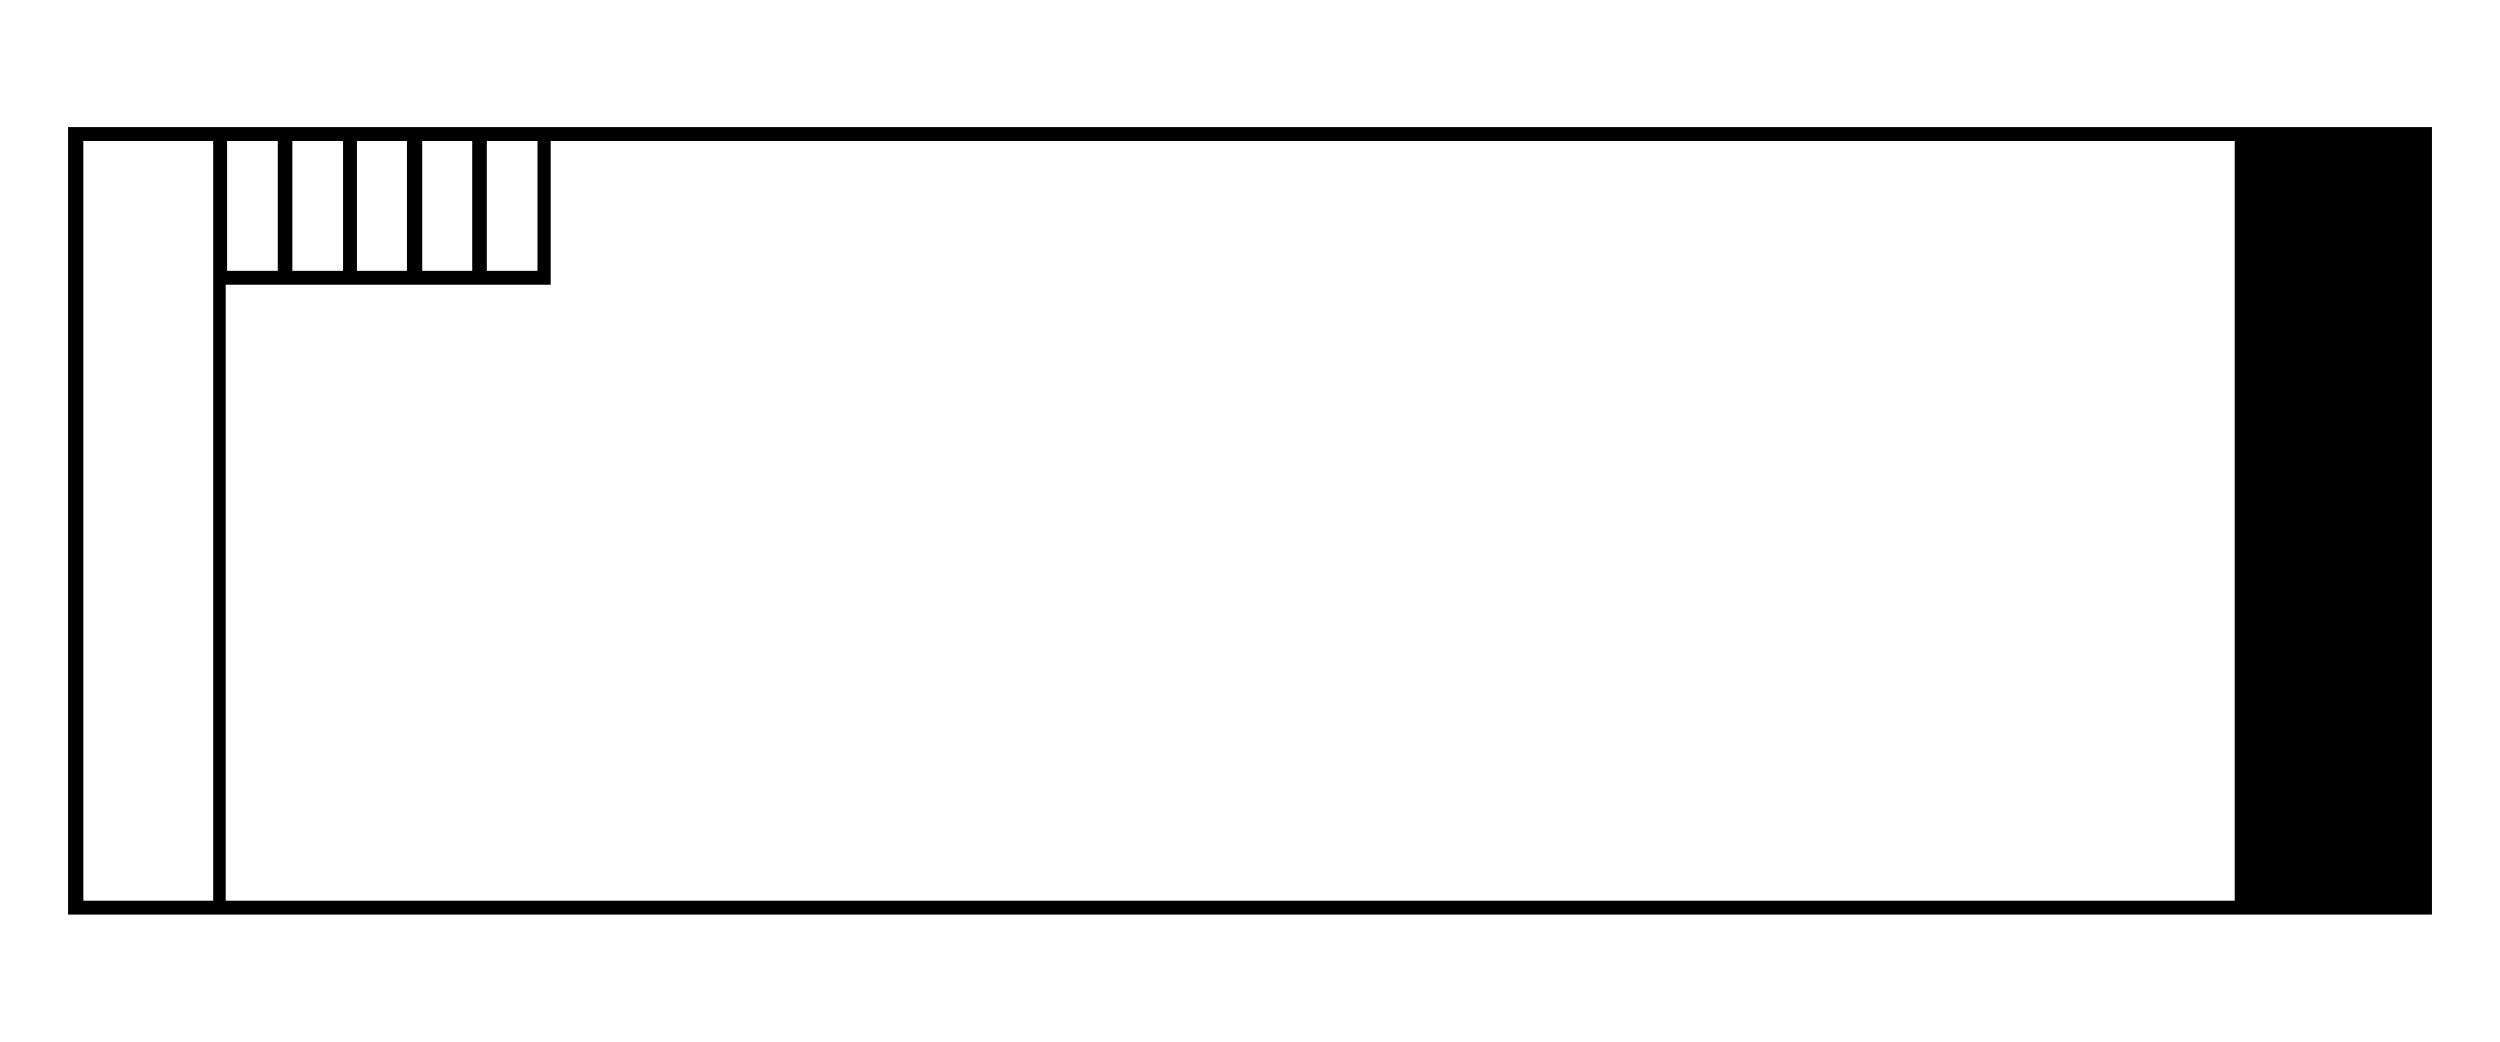 <?xml version="1.0" encoding="UTF-8" standalone="no"?>
<svg xmlns="http://www.w3.org/2000/svg" xmlns:xlink="http://www.w3.org/1999/xlink" xmlns:serif="http://www.serif.com/" width="100%" height="100%" viewBox="0 0 360 150" version="1.1" xml:space="preserve" style="fill-rule:evenodd;clip-rule:evenodd;stroke-linejoin:round;stroke-miterlimit:2;">
    <g id="Page-1">
        <g id="lpw-la-plage-12">
            <rect id="Rectangle" x="0" y="0" width="360" height="150" style="fill:none;"></rect>
            <path d="M350.2,131.7L350.2,18.3L9.8,18.3L9.8,131.7L350.2,131.7ZM30.7,129.7L12,129.7L12,20.3L30.7,20.3L30.7,129.7ZM40,39L32.7,39L32.7,20.3L40,20.3L40,39ZM49.4,39L42.1,39L42.1,20.3L49.4,20.3L49.4,39ZM58.6,39L51.4,39L51.4,20.3L58.6,20.3L58.6,39ZM68,39L60.8,39L60.8,20.3L68,20.3L68,39ZM77.4,39L70.1,39L70.1,20.3L77.4,20.3L77.4,39ZM321.8,20.3L321.8,129.7L32.5,129.7L32.5,41L79.3,41L79.3,20.3L321.8,20.3Z" style="fill-rule:nonzero;"></path>
        </g>
    </g>
</svg>
